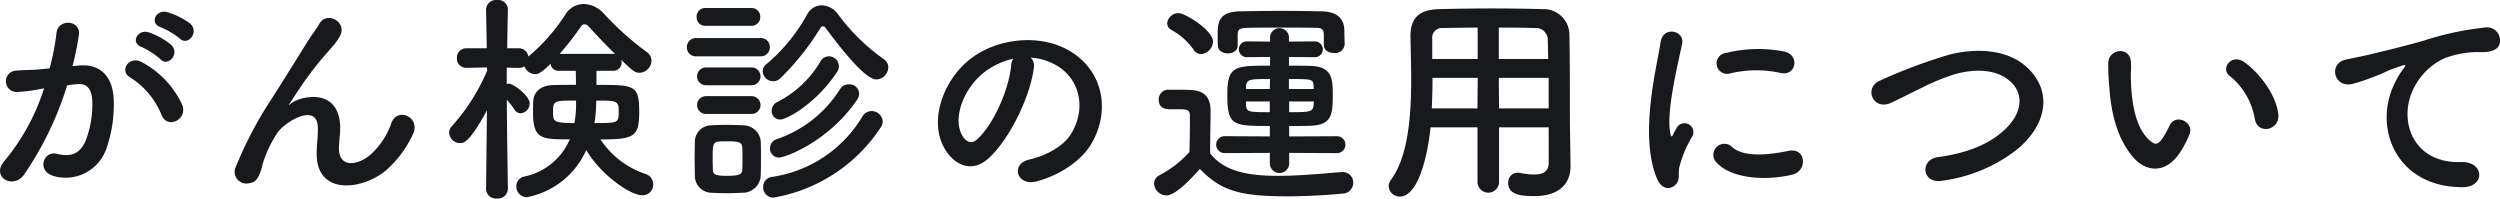 <svg xmlns="http://www.w3.org/2000/svg" width="359.421" height="28.544" viewBox="0 0 359.421 28.544">
  <path id="パス_1007" data-name="パス 1007" d="M29.6,7.3c1.152,1.152,2.848-.928,1.5-2.144a10.631,10.631,0,0,0-3.36-1.664c-1.536-.416-2.56,1.632-.9,2.176A11.172,11.172,0,0,1,29.6,7.3Zm-2.784,2.976c1.12,1.184,2.848-.832,1.536-2.08A10.254,10.254,0,0,0,25.088,6.4c-1.5-.48-2.656,1.5-.992,2.112A11.019,11.019,0,0,1,26.816,10.272Zm3.136,6.56a13.266,13.266,0,0,0-5.7-6.08C22.272,9.6,20.864,12,22.432,12.864a11.49,11.49,0,0,1,4.576,5.5C27.872,20.352,30.752,18.944,29.952,16.832ZM14.176,11.264A42.163,42.163,0,0,0,15.1,6.752C15.36,4.608,12.1,4.416,11.872,6.5a34.163,34.163,0,0,1-.992,5.088l-1.6.16c-1.152.1-2.144.064-3.136.16a1.538,1.538,0,1,0,.1,3.072A21.71,21.71,0,0,0,9.7,14.528l.384-.064a30.875,30.875,0,0,1-5.664,10.4C2.336,27.2,5.664,29.056,7.2,26.88a47.151,47.151,0,0,0,6.208-12.864c.512-.064.992-.128,1.472-.16,1.472-.128,2.144.8,2.144,2.752A14.284,14.284,0,0,1,16,22.144c-.9,1.888-2.24,2.176-4.064,1.728-1.952-.48-2.976,2.464-.448,3.2a6.2,6.2,0,0,0,7.52-3.84A19.06,19.06,0,0,0,20.1,16.1c-.128-3.584-2.176-5.152-4.864-4.928ZM59.072,26.4A15.529,15.529,0,0,0,63.1,21.088c1.216-2.4-2.144-4.032-3.072-1.664A10.847,10.847,0,0,1,57.12,23.9c-1.888,1.7-4.64,2.048-4.64-.8,0-1.184.256-2.272.16-3.52-.448-5.408-5.984-3.9-7.136-2.88-.224.192-.32.256-.1-.064.7-1.056,1.344-2.08,2.176-3.264A46.063,46.063,0,0,1,50.976,9.12c.352-.416.672-.768.928-1.088a8.5,8.5,0,0,0,.736-1.12C53.7,4.9,50.72,3.3,49.664,5.184c-.352.64-1.216,1.76-1.76,2.656-1.568,2.5-3.232,5.216-5.088,8.1a56.4,56.4,0,0,0-5.12,9.7A1.69,1.69,0,0,0,39.584,28.1c.64-.1,1.344-.256,1.92-2.72a16.822,16.822,0,0,1,2.016-4.352c.9-1.6,5.76-4.608,5.92-1.056.064,1.44-.16,2.336-.16,3.808C49.216,29.824,55.616,29.12,59.072,26.4Zm17.7,2.528s-.128-7.808-.16-12.832a11.281,11.281,0,0,1,1.12,1.44,1.033,1.033,0,0,0,.9.512A1.426,1.426,0,0,0,79.9,16.64c0-1.152-2.368-2.848-2.976-2.848a1.089,1.089,0,0,0-.32.032V11.488l1.7.032a1.347,1.347,0,0,0,.832-.224,1.71,1.71,0,0,0,1.568,1.12c.416,0,.864-.16,2.208-1.5a1.106,1.106,0,0,0,1.152,1.024h2.464l.032,2.016c-1.184,0-2.3,0-3.232.032-1.92.032-2.848,1.056-2.912,2.3-.032.512-.032,1.088-.032,1.7,0,3.808,1.28,3.808,5.28,3.808a9.079,9.079,0,0,1-6.528,5.344,1.4,1.4,0,0,0-1.152,1.376,1.537,1.537,0,0,0,1.472,1.6,11.719,11.719,0,0,0,8.576-6.784c2.144,3.616,6.336,6.5,8.064,6.5a1.529,1.529,0,0,0,1.568-1.568,1.555,1.555,0,0,0-1.12-1.5,12.486,12.486,0,0,1-6.464-4.96c4.9,0,5.568-.384,5.568-4,0-3.84-.7-3.84-6.144-3.84V11.936h2.4A1.174,1.174,0,0,0,93.12,10.72a1.361,1.361,0,0,0-.064-.352c1.728,1.632,1.984,1.856,2.656,1.856a1.786,1.786,0,0,0,1.7-1.76,1.5,1.5,0,0,0-.672-1.216A43.042,43.042,0,0,1,90.528,3.68,4.04,4.04,0,0,0,87.68,2.336a3.1,3.1,0,0,0-2.624,1.472,26.521,26.521,0,0,1-5.344,6.08A1.373,1.373,0,0,0,78.3,8.7H76.672c.032-2.944.1-5.568.1-5.568V3.1A1.409,1.409,0,0,0,75.2,1.76,1.426,1.426,0,0,0,73.632,3.1v.032l.1,5.568H70.816a1.332,1.332,0,0,0-1.376,1.408,1.325,1.325,0,0,0,1.344,1.408h.032l2.944-.064.032.448a28.228,28.228,0,0,1-5.024,7.936,1.413,1.413,0,0,0-.448,1.024,1.575,1.575,0,0,0,1.568,1.472c.512,0,1.312,0,3.872-4.7l-.128,11.3v.032A1.409,1.409,0,0,0,75.2,30.3a1.426,1.426,0,0,0,1.568-1.344ZM84.224,9.5A44.728,44.728,0,0,0,87.3,5.536a.606.606,0,0,1,.48-.288.837.837,0,0,1,.576.288c1.056,1.152,2.432,2.624,3.84,4A.886.886,0,0,0,91.9,9.5Zm5.248,6.72c2.848,0,3.232,0,3.232,1.472,0,1.76-.032,1.76-3.488,1.76a15.052,15.052,0,0,0,.192-1.632C89.408,17.632,89.472,17.024,89.472,16.224Zm-2.912,0a14.508,14.508,0,0,1-.224,3.232c-3.072,0-3.072-.256-3.072-1.6C83.264,16.224,83.424,16.224,86.56,16.224Zm43.2-3.04a1.779,1.779,0,0,0,1.7-1.728,1.409,1.409,0,0,0-.64-1.184,28.67,28.67,0,0,1-6.592-6.464,3.021,3.021,0,0,0-2.336-1.28,2.4,2.4,0,0,0-2.08,1.28,25.276,25.276,0,0,1-5.824,7.136A1.284,1.284,0,0,0,113.408,12a1.494,1.494,0,0,0,2.56.992,37.548,37.548,0,0,0,5.728-7.2.451.451,0,0,1,.384-.256.406.406,0,0,1,.352.224C125.664,10.112,128.384,13.184,129.76,13.184ZM124.1,12.1a1.425,1.425,0,0,0-1.184-2.24,1.414,1.414,0,0,0-1.248.8,15.235,15.235,0,0,1-6.208,5.792,1.359,1.359,0,0,0-.768,1.216,1.228,1.228,0,0,0,1.216,1.28C116.832,18.944,121.024,16.736,124.1,12.1ZM111.744,5.472a1.251,1.251,0,0,0,1.312-1.28,1.251,1.251,0,0,0-1.312-1.28h-6.56a1.223,1.223,0,0,0-1.28,1.28,1.223,1.223,0,0,0,1.28,1.28Zm15.168,10.72a1.7,1.7,0,0,0,.352-.992,1.377,1.377,0,0,0-1.472-1.312,1.448,1.448,0,0,0-1.28.7,17.282,17.282,0,0,1-9.152,7.2,1.348,1.348,0,0,0-.9,1.28,1.276,1.276,0,0,0,1.28,1.344C116.64,24.416,122.816,22.144,126.912,16.192ZM113.056,9.856a1.293,1.293,0,0,0,1.376-1.312,1.276,1.276,0,0,0-1.376-1.312h-9.184A1.293,1.293,0,0,0,102.5,8.544a1.276,1.276,0,0,0,1.376,1.312Zm17.28,10.272a1.624,1.624,0,0,0,.32-.928,1.582,1.582,0,0,0-1.6-1.472,1.534,1.534,0,0,0-1.312.768,18.2,18.2,0,0,1-13.024,8.7,1.427,1.427,0,0,0-1.248,1.44,1.474,1.474,0,0,0,1.44,1.536A23.042,23.042,0,0,0,130.336,20.128Zm-18.528-6.112a1.28,1.28,0,1,0,0-2.56h-6.56a1.28,1.28,0,0,0,0,2.56Zm0,4.128a1.28,1.28,0,1,0,0-2.56h-6.56a1.28,1.28,0,0,0,0,2.56Zm1.312,8.768c.032-.7.032-1.536.032-2.4s0-1.728-.032-2.464a2.541,2.541,0,0,0-2.56-2.272c-.736-.032-1.632-.064-2.528-.064-.736,0-1.44.032-2.048.064a2.382,2.382,0,0,0-2.336,2.432c0,.7-.032,1.472-.032,2.272s.032,1.632.032,2.464a2.439,2.439,0,0,0,2.368,2.528c.64.032,1.408.064,2.176.064.8,0,1.6-.032,2.272-.064A2.589,2.589,0,0,0,113.12,26.912Zm-2.656-.672c-.032.544-.416.8-2.208.8-1.472,0-1.984-.16-2.016-.768,0-.48-.032-1.088-.032-1.7,0-1.856,0-2.4.9-2.464.352-.032.8-.032,1.248-.032,1.5,0,2.048.1,2.112.864.032.448.032,1.056.032,1.664C110.5,25.184,110.5,25.792,110.464,26.24Zm41.472-16.192a8.3,8.3,0,0,1,3.968,1.28c3.168,2.016,4.032,6.208,1.76,9.792-1.056,1.664-3.52,3.04-5.952,3.584-2.752.64-1.76,3.872,1.056,3.136,3.168-.832,6.3-2.816,7.808-5.28C163.36,17.984,162.56,12.1,157.6,9.12c-4.032-2.432-9.888-1.984-13.824.736-4.288,2.976-6.432,8.928-4.416,12.9,1.408,2.752,4.1,4,6.56,1.728,3.072-2.848,5.952-8.9,6.464-12.96A1.6,1.6,0,0,0,151.936,10.048Zm-2.528.16a2.263,2.263,0,0,0-.288.992c-.32,3.456-2.56,8.544-4.96,10.656-.8.7-1.632.224-2.112-.7-1.344-2.464.256-6.72,3.232-9.024A10.6,10.6,0,0,1,149.408,10.208ZM194.08,8.256c0,.736.7,1.12,1.44,1.12a1.357,1.357,0,0,0,1.536-1.568c0-.576-.032-1.216-.032-1.7-.032-1.856-1.248-2.688-3.3-2.72-1.7-.032-3.776-.064-5.856-.064s-4.128.032-5.76.064c-3.264.032-3.3,1.7-3.3,3.552,0,.448,0,.928.032,1.344,0,.768.736,1.152,1.44,1.152s1.408-.384,1.408-1.12v-1.5c0-.8.192-1.024,1.44-1.056,1.056-.032,2.976-.032,4.9-.032s3.872,0,4.928.032c.9,0,1.12.288,1.12,1.056V8.224Zm1.888,15.52a1.216,1.216,0,0,0,0-2.432l-6.88.032v-1.5c1.056,0,2.08,0,2.976-.032,3.1-.1,3.3-1.472,3.3-4.48,0-2.24-.1-4-3.1-4.128-.928-.032-2.048-.032-3.2-.032V9.952l3.648.032a1.139,1.139,0,1,0,0-2.272l-3.648.032V7.1a1.362,1.362,0,0,0-2.72,0v.64l-3.3-.032a1.137,1.137,0,1,0,0,2.272l3.3-.032V11.2c-5.088,0-6.144.032-6.144,4.16,0,4.48.768,4.512,6.112,4.512v1.5l-6.5-.032a1.216,1.216,0,1,0,0,2.432l6.5-.032v1.5a1.392,1.392,0,0,0,2.784,0v-1.5ZM176.416,9.536a1.868,1.868,0,0,0,1.728-1.792c0-1.632-4-4.1-4.96-4.1a1.638,1.638,0,0,0-1.632,1.44,1.119,1.119,0,0,0,.64.992,9.555,9.555,0,0,1,3.136,2.784A1.264,1.264,0,0,0,176.416,9.536Zm-.16,16.512c3.008,3.1,5.632,3.936,12.576,3.936,2.912,0,5.856-.192,7.872-.384a1.568,1.568,0,0,0,1.6-1.568,1.5,1.5,0,0,0-1.536-1.536h-.16c-2.432.192-5.92.544-9.12.544-4.448,0-7.744-.672-9.76-3.232,0-2.048.064-4.256.064-6.112,0-2.048-.96-2.944-3.008-3.008-1.056-.032-1.952-.032-3.1-.032a1.371,1.371,0,0,0-1.344,1.44c0,1.344,1.152,1.376,1.76,1.376h1.248c1.088,0,1.472.1,1.472.928v1.312c0,1.216-.032,2.464-.064,3.9a15.315,15.315,0,0,1-4.288,3.328,1.371,1.371,0,0,0-.8,1.216,1.81,1.81,0,0,0,1.76,1.7C172.672,29.856,174.656,27.84,176.256,26.048ZM192.64,14.56h-3.584V13.12c3.36,0,3.52,0,3.552,1.088Zm-.032,2.272c-.032,1.056-.7,1.056-3.52,1.056V16.352h3.552Zm-6.3-2.272H182.88v-.224c.064-1.216.48-1.216,3.456-1.216Zm0,3.328c-3.1,0-3.328-.032-3.424-1.024v-.512H186.3Zm40.1,7.2c0,1.088-.48,1.76-2.112,1.76a10.408,10.408,0,0,1-2.016-.224,1.2,1.2,0,0,0-.32-.032,1.369,1.369,0,0,0-1.376,1.472c0,1.632,1.632,1.888,3.744,1.888,3.872,0,5.216-2.048,5.216-4.288V25.6l-.064-4.384c-.064-3.52,0-9.888-.1-14.592a3.7,3.7,0,0,0-3.808-3.552c-2.528-.064-4.8-.1-7.04-.1-2.56,0-5.088.032-7.84.1-2.912.064-4.16,1.248-4.16,3.9v.1c.032,1.76.1,3.872.1,6.144,0,5.184-.416,11.04-2.912,14.4a1.624,1.624,0,0,0-.32.928,1.569,1.569,0,0,0,1.632,1.472c2.56,0,3.968-5.728,4.384-9.952h6.752V28a1.553,1.553,0,0,0,3.1,0V20.064H226.4ZM219.232,10.24V5.728c1.728,0,3.456,0,5.184.064a1.715,1.715,0,0,1,1.856,1.856c.032.768.032,1.664.064,2.592Zm7.168,7.1h-7.136l-.032-4.384H226.4Zm-10.208-7.1h-6.528V7.36A1.391,1.391,0,0,1,211.2,5.792c1.7-.032,3.36-.064,4.992-.064Zm-.032,7.1H209.6c.064-1.472.1-2.976.1-4.384h6.5Zm43.616-5.088c2.176.48,2.784-2.528.544-3.072a19.317,19.317,0,0,0-8.416.192,1.507,1.507,0,1,0,.448,2.976A16.211,16.211,0,0,1,259.776,12.256ZM261.5,26.848c2.112-.544,1.952-3.936-.64-3.392-2.5.512-6.336,1.024-8.064-.544a1.584,1.584,0,0,0-2.272,2.208C252.832,27.616,258.08,27.712,261.5,26.848Zm-16.928,1.536c.8-.7.416-1.7.608-2.56a16.135,16.135,0,0,1,1.888-4.48,1.283,1.283,0,0,0-2.24-1.248c-.128.224-.48.864-.544,1.024-.128.288-.256.384-.352-.032-.768-2.976,1.152-10.5,1.664-13.088.352-1.856-2.752-2.56-3.1-.192-.576,3.808-3.1,13.28-.544,19.584C242.592,28.96,243.776,29.088,244.576,28.384Zm49.184-5.152c3.936-3.264,5.216-7.84,1.76-11.456-2.944-3.072-7.808-3.1-11.456-2.176a75.455,75.455,0,0,0-10.016,3.744c-2.4.992-1.024,4.384,1.568,3.2,1.568-.736,3.008-1.472,4.448-2.176a31.1,31.1,0,0,1,4.576-1.888c2.88-.864,6.5-.928,8.544,1.408,1.472,1.7,1.28,4.32-1.44,6.72-2.272,2.016-5.376,3.2-9.408,3.744-2.56.352-2.336,3.872.64,3.392A22.234,22.234,0,0,0,293.76,23.232ZM331.3,18.176c-.32-2.72-2.528-5.728-4.8-7.424-1.92-1.44-3.648.928-2.112,1.984a10.1,10.1,0,0,1,3.552,6.208C328.384,21.152,331.552,20.512,331.3,18.176Zm-13.984,5.28a14.64,14.64,0,0,0,1.248-2.464c.608-1.664-2.048-3.008-2.912-1.152a12.584,12.584,0,0,1-1.056,1.888c-.7.96-1.12.864-1.952.064-1.792-1.728-2.4-4.9-2.528-8.256-.064-1.472.064-1.536,0-2.784-.1-2.4-3.2-1.984-3.264.032a31.875,31.875,0,0,0,.16,3.552c.256,4.032,1.312,7.744,3.616,10.24C312.416,26.5,315.264,26.784,317.312,23.456Zm40.416,5.216c3.392.032,3.2-3.744-.16-3.616-7.168.256-9.312-6.464-6.5-11.168a9.222,9.222,0,0,1,4.1-3.744,13.754,13.754,0,0,1,4.768-.9c2.24.128,2.944-.512,3.136-1.056A1.887,1.887,0,0,0,360.9,5.728a43.085,43.085,0,0,0-8.736,1.888c-3.264.928-6.048,1.568-7.616,1.952-1.024.256-2.88.608-3.552.768-2.56.544-1.728,4.224,1.088,3.456.96-.256,1.856-.576,2.88-.96,2.176-.832,1.632-.832,4.032-1.6.608-.192.768-.224.256.448a11.057,11.057,0,0,0-1.024,1.664C344.736,19.776,348.064,28.64,357.728,28.672Z" transform="translate(-3.751 -1.76)" fill="#17191d"/>
</svg>
